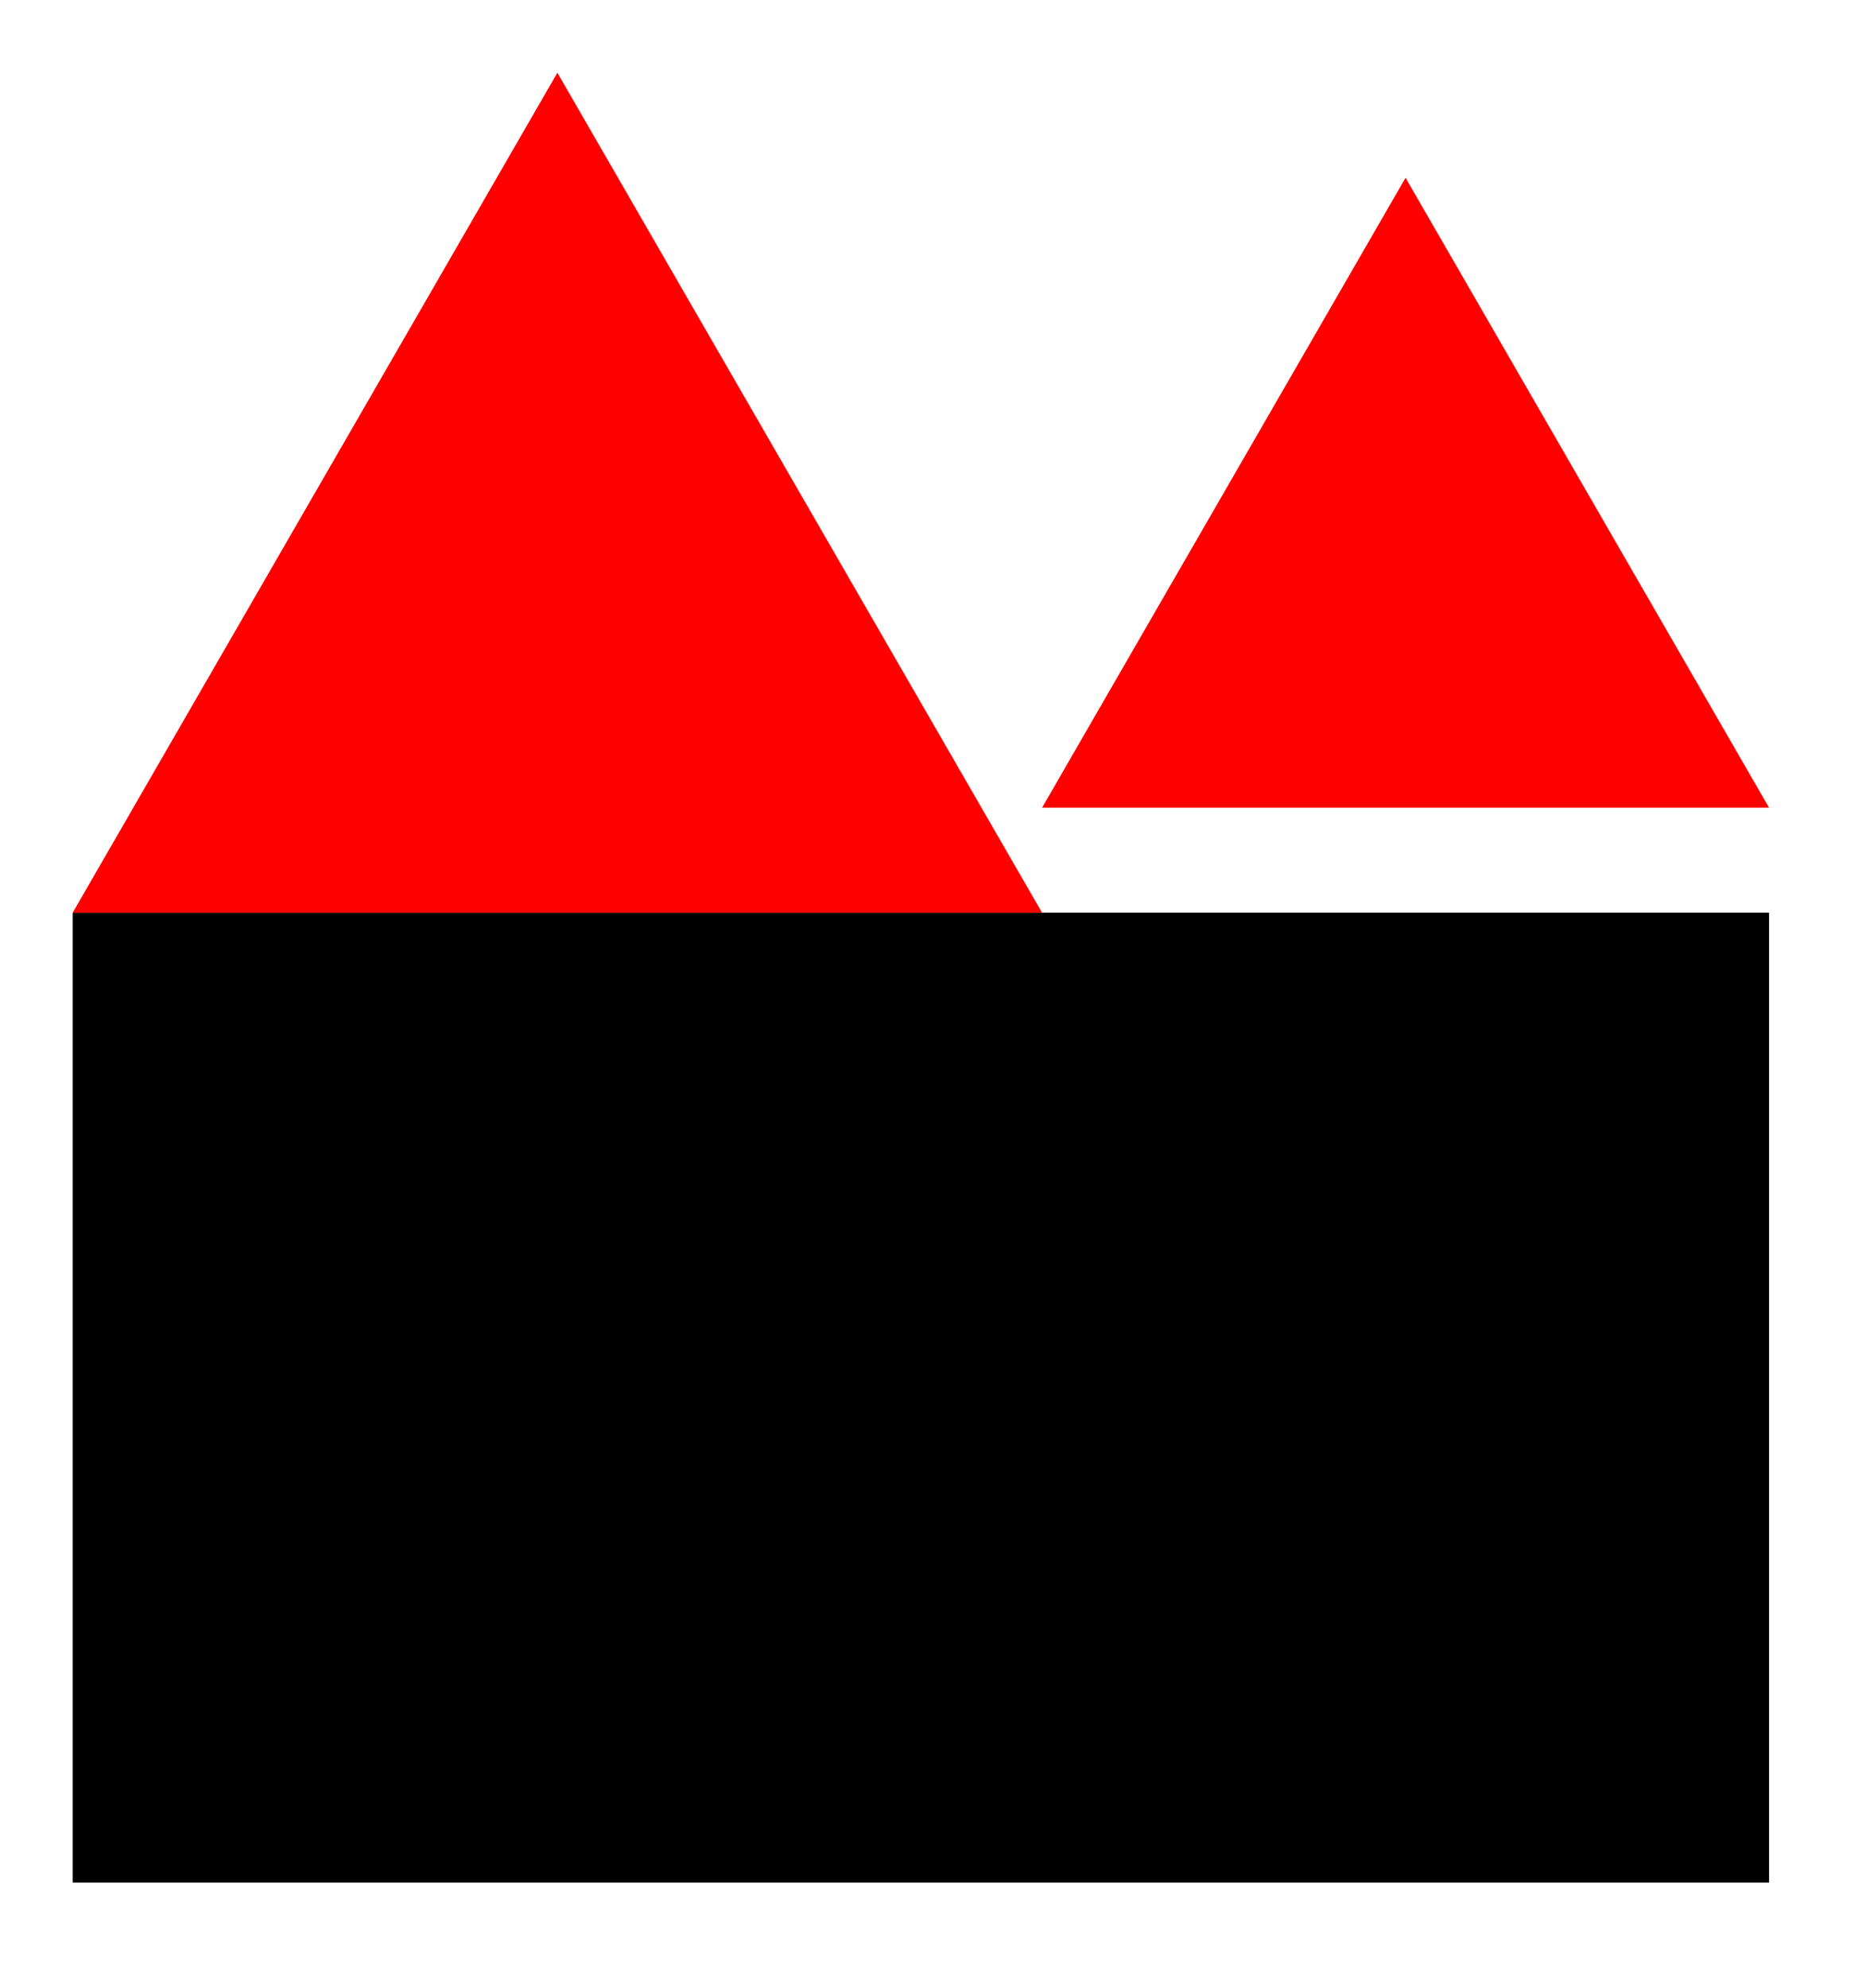 <?xml version="1.0" encoding="UTF-8"?>
<svg xmlns="http://www.w3.org/2000/svg" xmlns:xlink="http://www.w3.org/1999/xlink" width="77" height="82" viewBox="0 0 77 82" version="1.1">
<g id="surface31600">
<path style=" stroke:none;fill-rule:nonzero;fill:rgb(0%,0%,0%);fill-opacity:1;" d="M 3 37.641 C 3 37.641 73 37.641 73 37.641 C 73 37.641 73 77.641 73 77.641 C 73 77.641 3 77.641 3 77.641 C 3 77.641 3 37.641 3 37.641 Z M 3 37.641 "/>
<path style=" stroke:none;fill-rule:nonzero;fill:rgb(100%,0%,0%);fill-opacity:1;" d="M 43 33.312 C 43 33.312 73 33.312 73 33.312 C 73 33.312 58 7.332 58 7.332 C 58 7.332 43 33.312 43 33.312 Z M 43 33.312 "/>
<path style=" stroke:none;fill-rule:nonzero;fill:rgb(100%,0%,0%);fill-opacity:1;" d="M 3 37.641 C 3 37.641 43 37.641 43 37.641 C 43 37.641 23 3 23 3 C 23 3 3 37.641 3 37.641 Z M 3 37.641 "/>
</g>
</svg>
